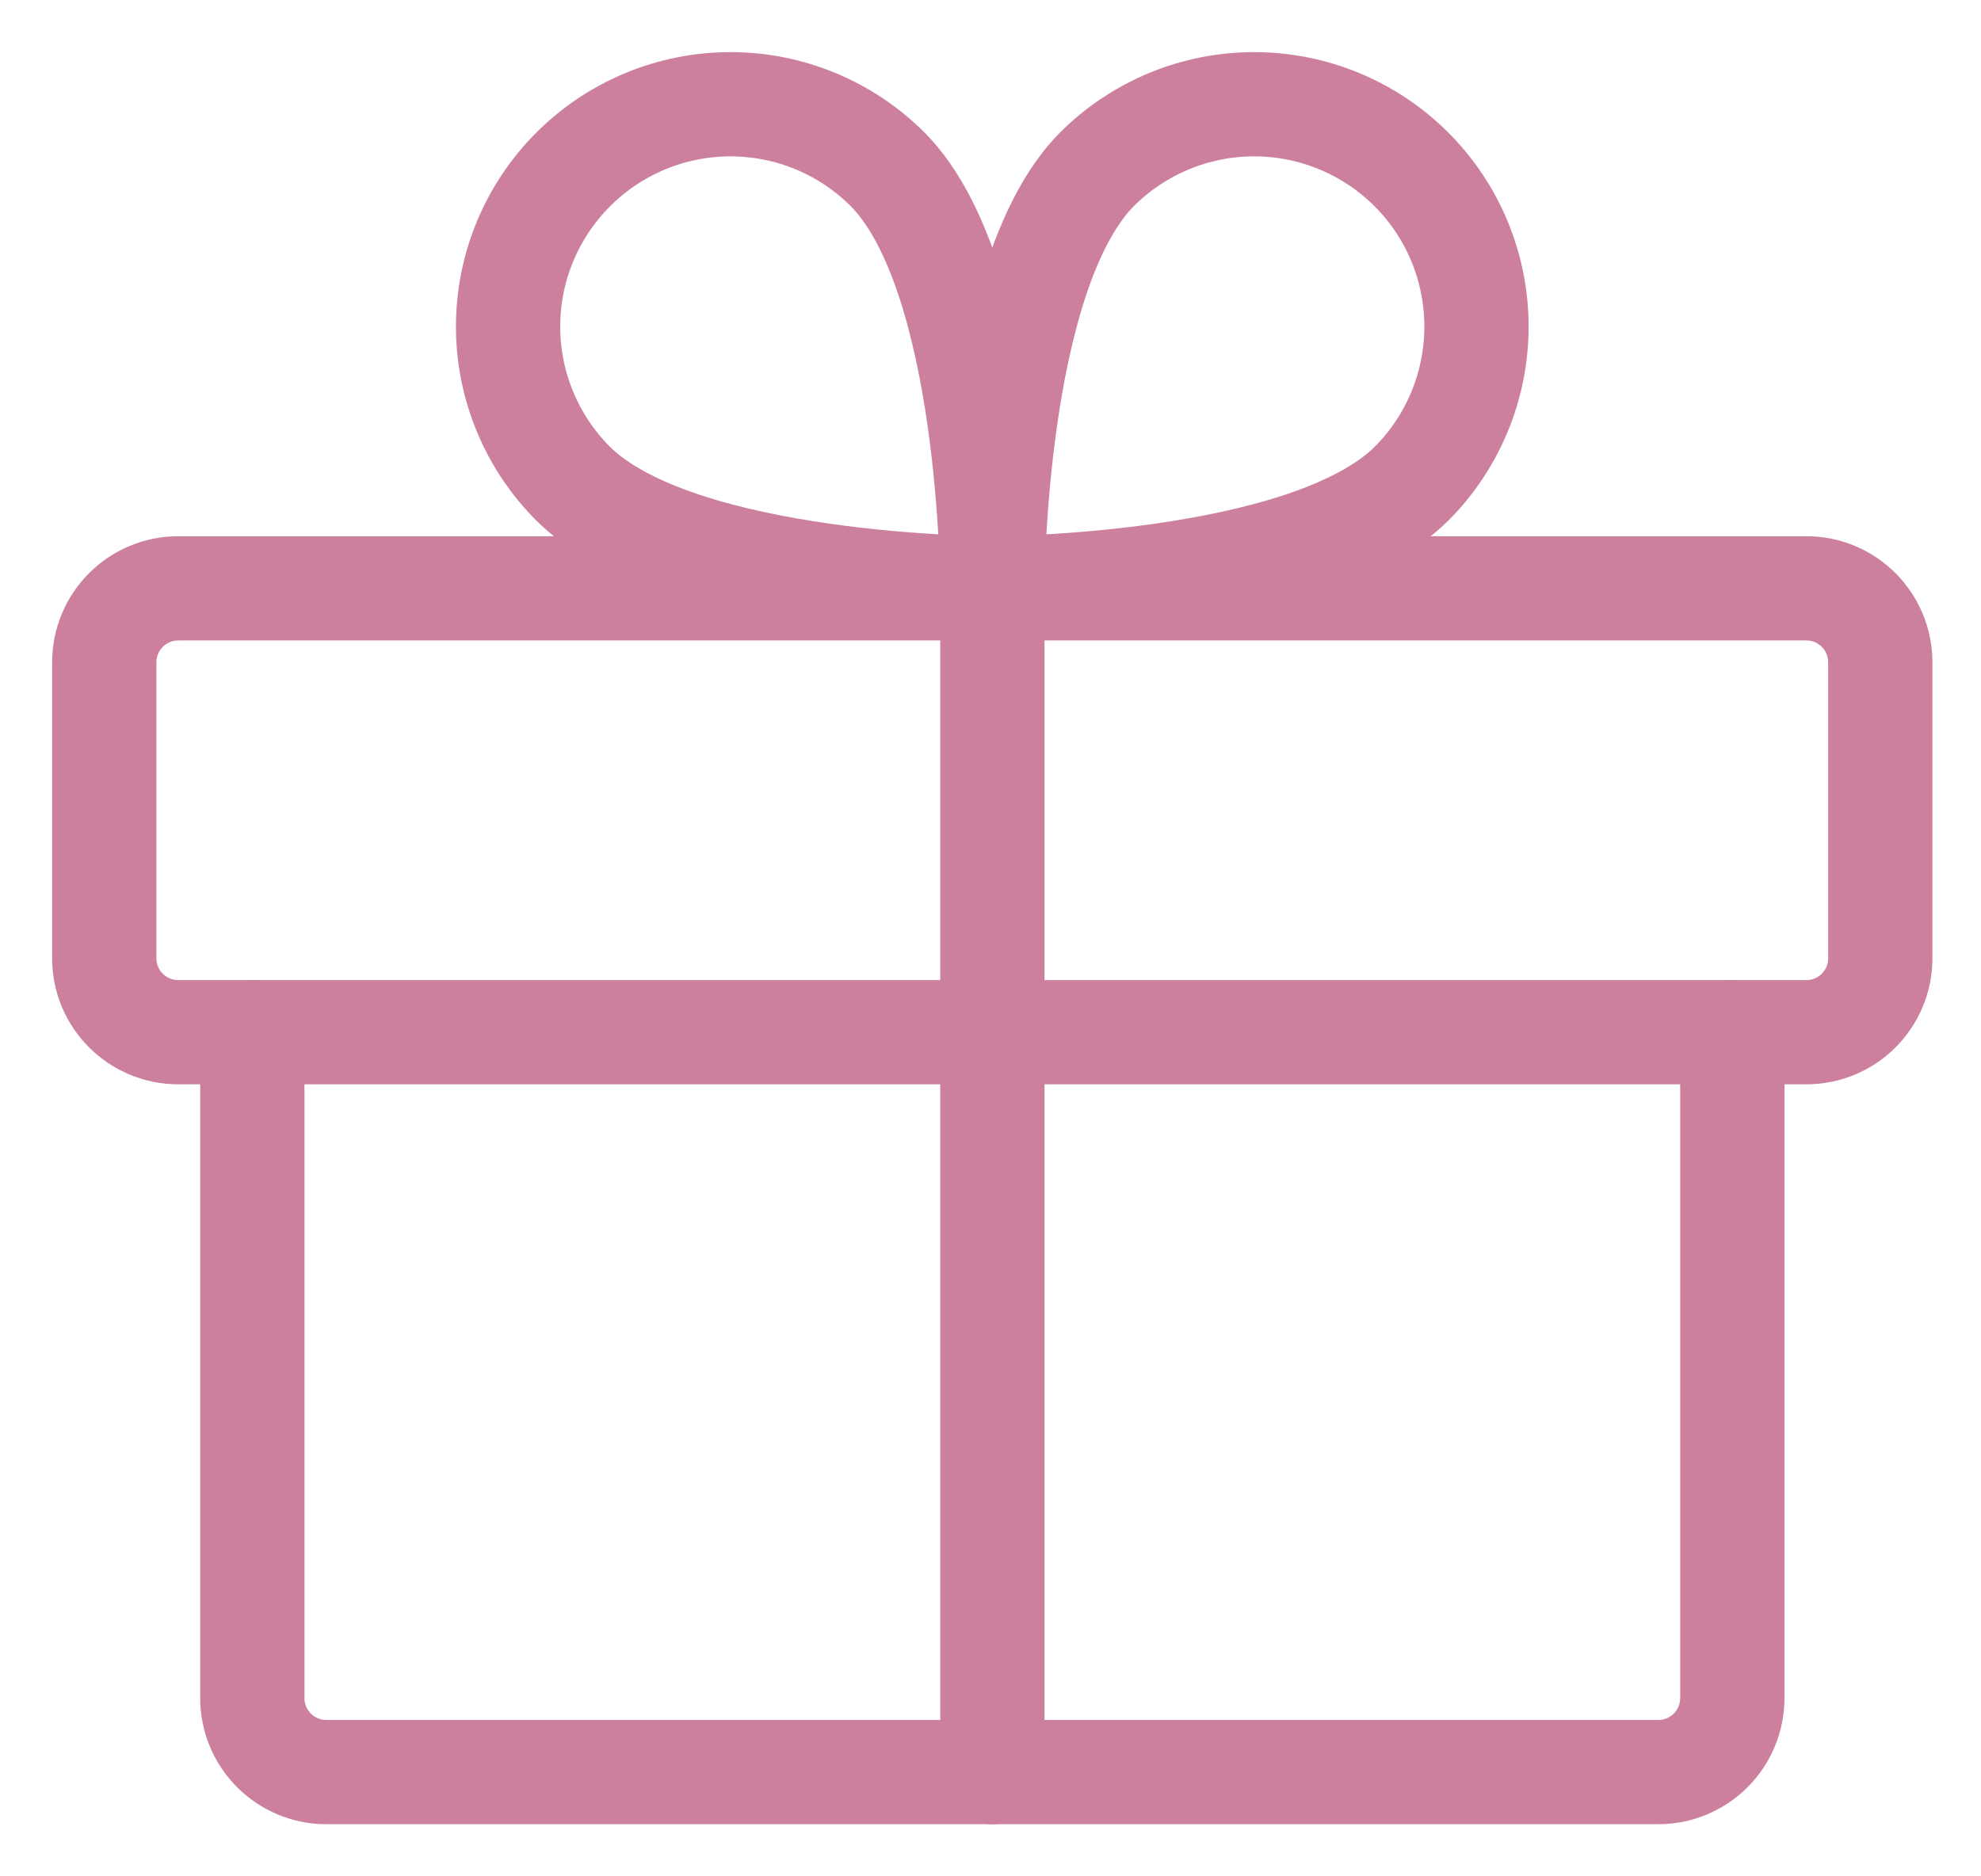 <svg width="19" height="18" viewBox="0 0 19 18" fill="none" xmlns="http://www.w3.org/2000/svg">
<g id="Group 236">
<path id="Vector" d="M17.325 5.644H1.71C1.318 5.644 1 5.962 1 6.354V9.193C1 9.585 1.318 9.902 1.71 9.902H17.325C17.717 9.902 18.034 9.585 18.034 9.193V6.354C18.034 5.962 17.717 5.644 17.325 5.644Z" stroke="#CD809E" stroke-linecap="round" stroke-linejoin="round"/>
<path id="Vector_2" d="M16.615 9.902V16.29C16.615 16.479 16.54 16.659 16.407 16.792C16.274 16.925 16.094 17 15.905 17H3.13C2.941 17 2.761 16.925 2.628 16.792C2.495 16.659 2.42 16.479 2.42 16.29V9.902" stroke="#CD809E" stroke-linecap="round" stroke-linejoin="round"/>
<path id="Vector_3" d="M9.518 5.644V17" stroke="#CD809E" stroke-linecap="round" stroke-linejoin="round"/>
<path id="Vector_4" d="M13.537 4.641C12.525 5.644 9.518 5.644 9.518 5.644C9.518 5.644 9.518 2.636 10.52 1.625C10.92 1.225 11.463 1 12.028 1C12.594 1 13.137 1.225 13.537 1.625C13.937 2.025 14.161 2.567 14.161 3.133C14.161 3.699 13.937 4.241 13.537 4.641Z" stroke="#CD809E" stroke-linecap="round" stroke-linejoin="round"/>
<path id="Vector_5" d="M5.498 4.641C6.509 5.644 9.517 5.644 9.517 5.644C9.517 5.644 9.517 2.636 8.514 1.625C8.114 1.225 7.572 1 7.006 1C6.44 1 5.898 1.225 5.498 1.625C5.098 2.025 4.873 2.567 4.873 3.133C4.873 3.699 5.098 4.241 5.498 4.641Z" stroke="#CD809E" stroke-linecap="round" stroke-linejoin="round"/>
</g>
</svg>
